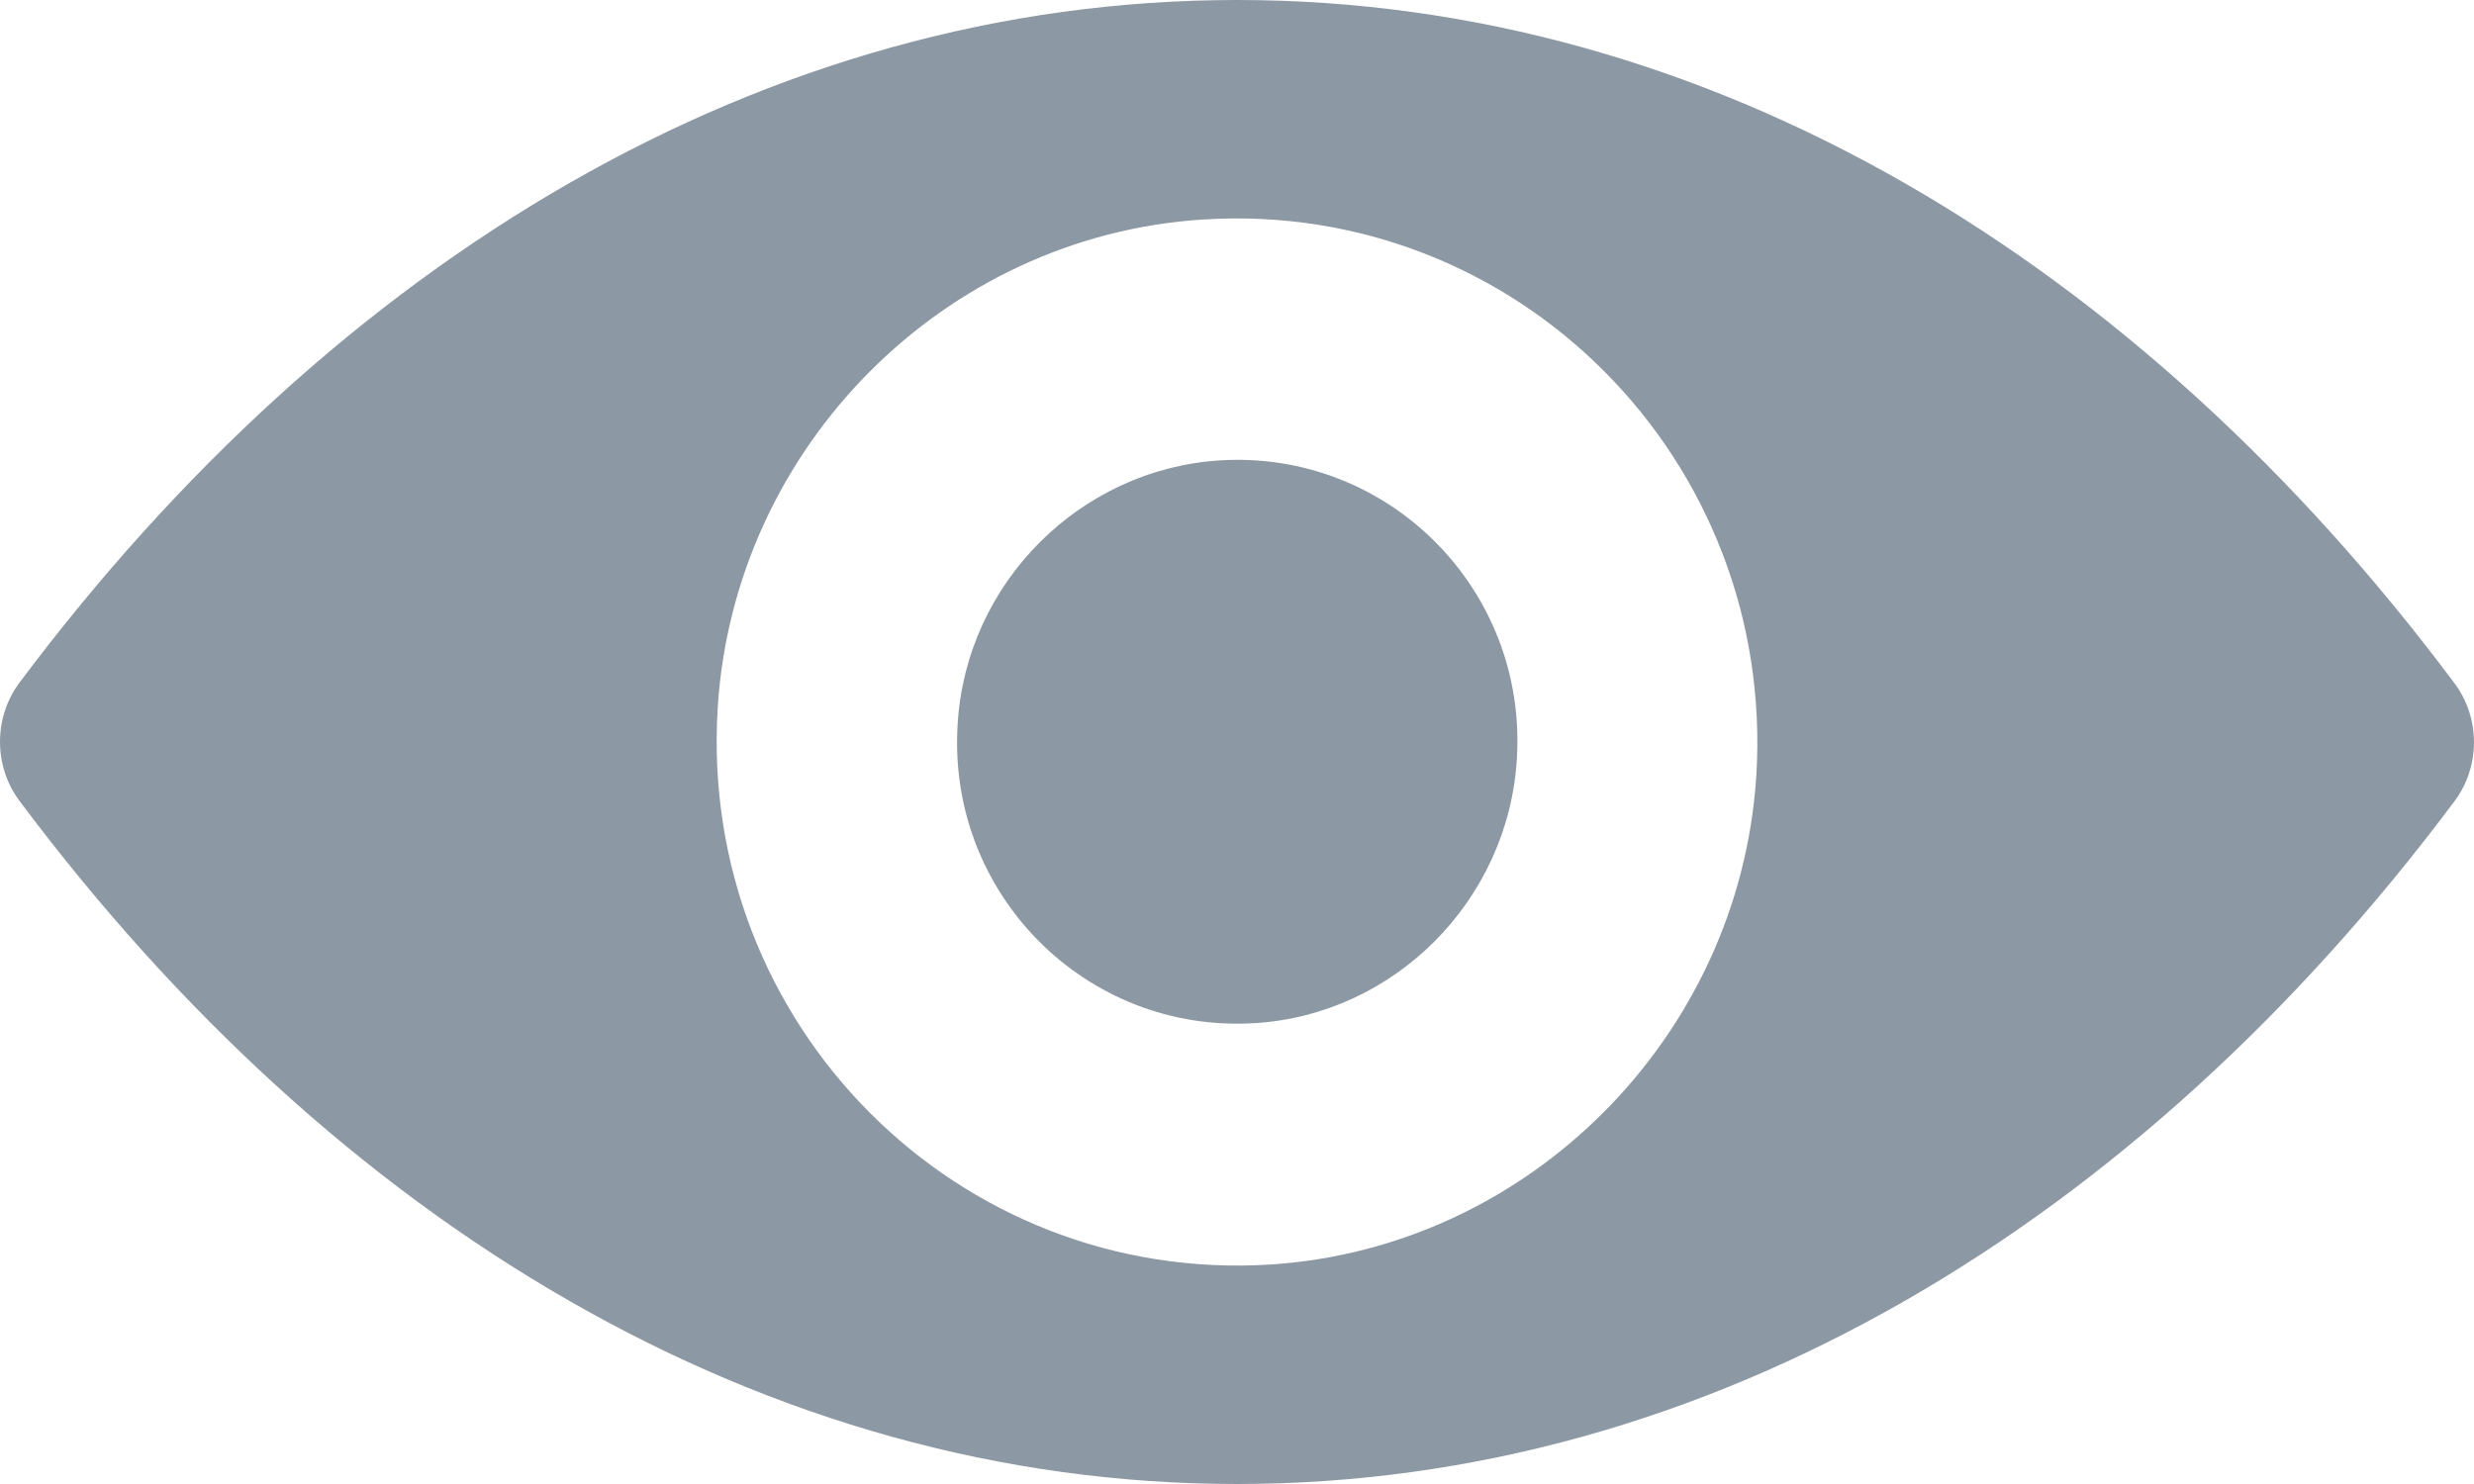 <svg width="20" height="12" viewBox="0 0 20 12" fill="none" xmlns="http://www.w3.org/2000/svg">
<path d="M10 0C6.179 0 2.714 2.104 0.156 5.522C-0.052 5.802 -0.052 6.194 0.156 6.474C2.714 9.896 6.179 12 10 12C13.821 12 17.287 9.896 19.843 6.478C20.052 6.198 20.052 5.806 19.843 5.526C17.287 2.104 13.821 0 10 0ZM10.274 10.225C7.738 10.386 5.643 8.281 5.802 5.724C5.933 3.616 7.631 1.907 9.726 1.775C12.262 1.614 14.357 3.719 14.198 6.276C14.063 8.38 12.365 10.089 10.274 10.225ZM10.147 8.273C8.781 8.36 7.652 7.227 7.742 5.852C7.811 4.715 8.728 3.797 9.857 3.723C11.223 3.636 12.352 4.769 12.262 6.144C12.189 7.285 11.272 8.203 10.147 8.273Z" fill="#8C98A3"/>
</svg>
